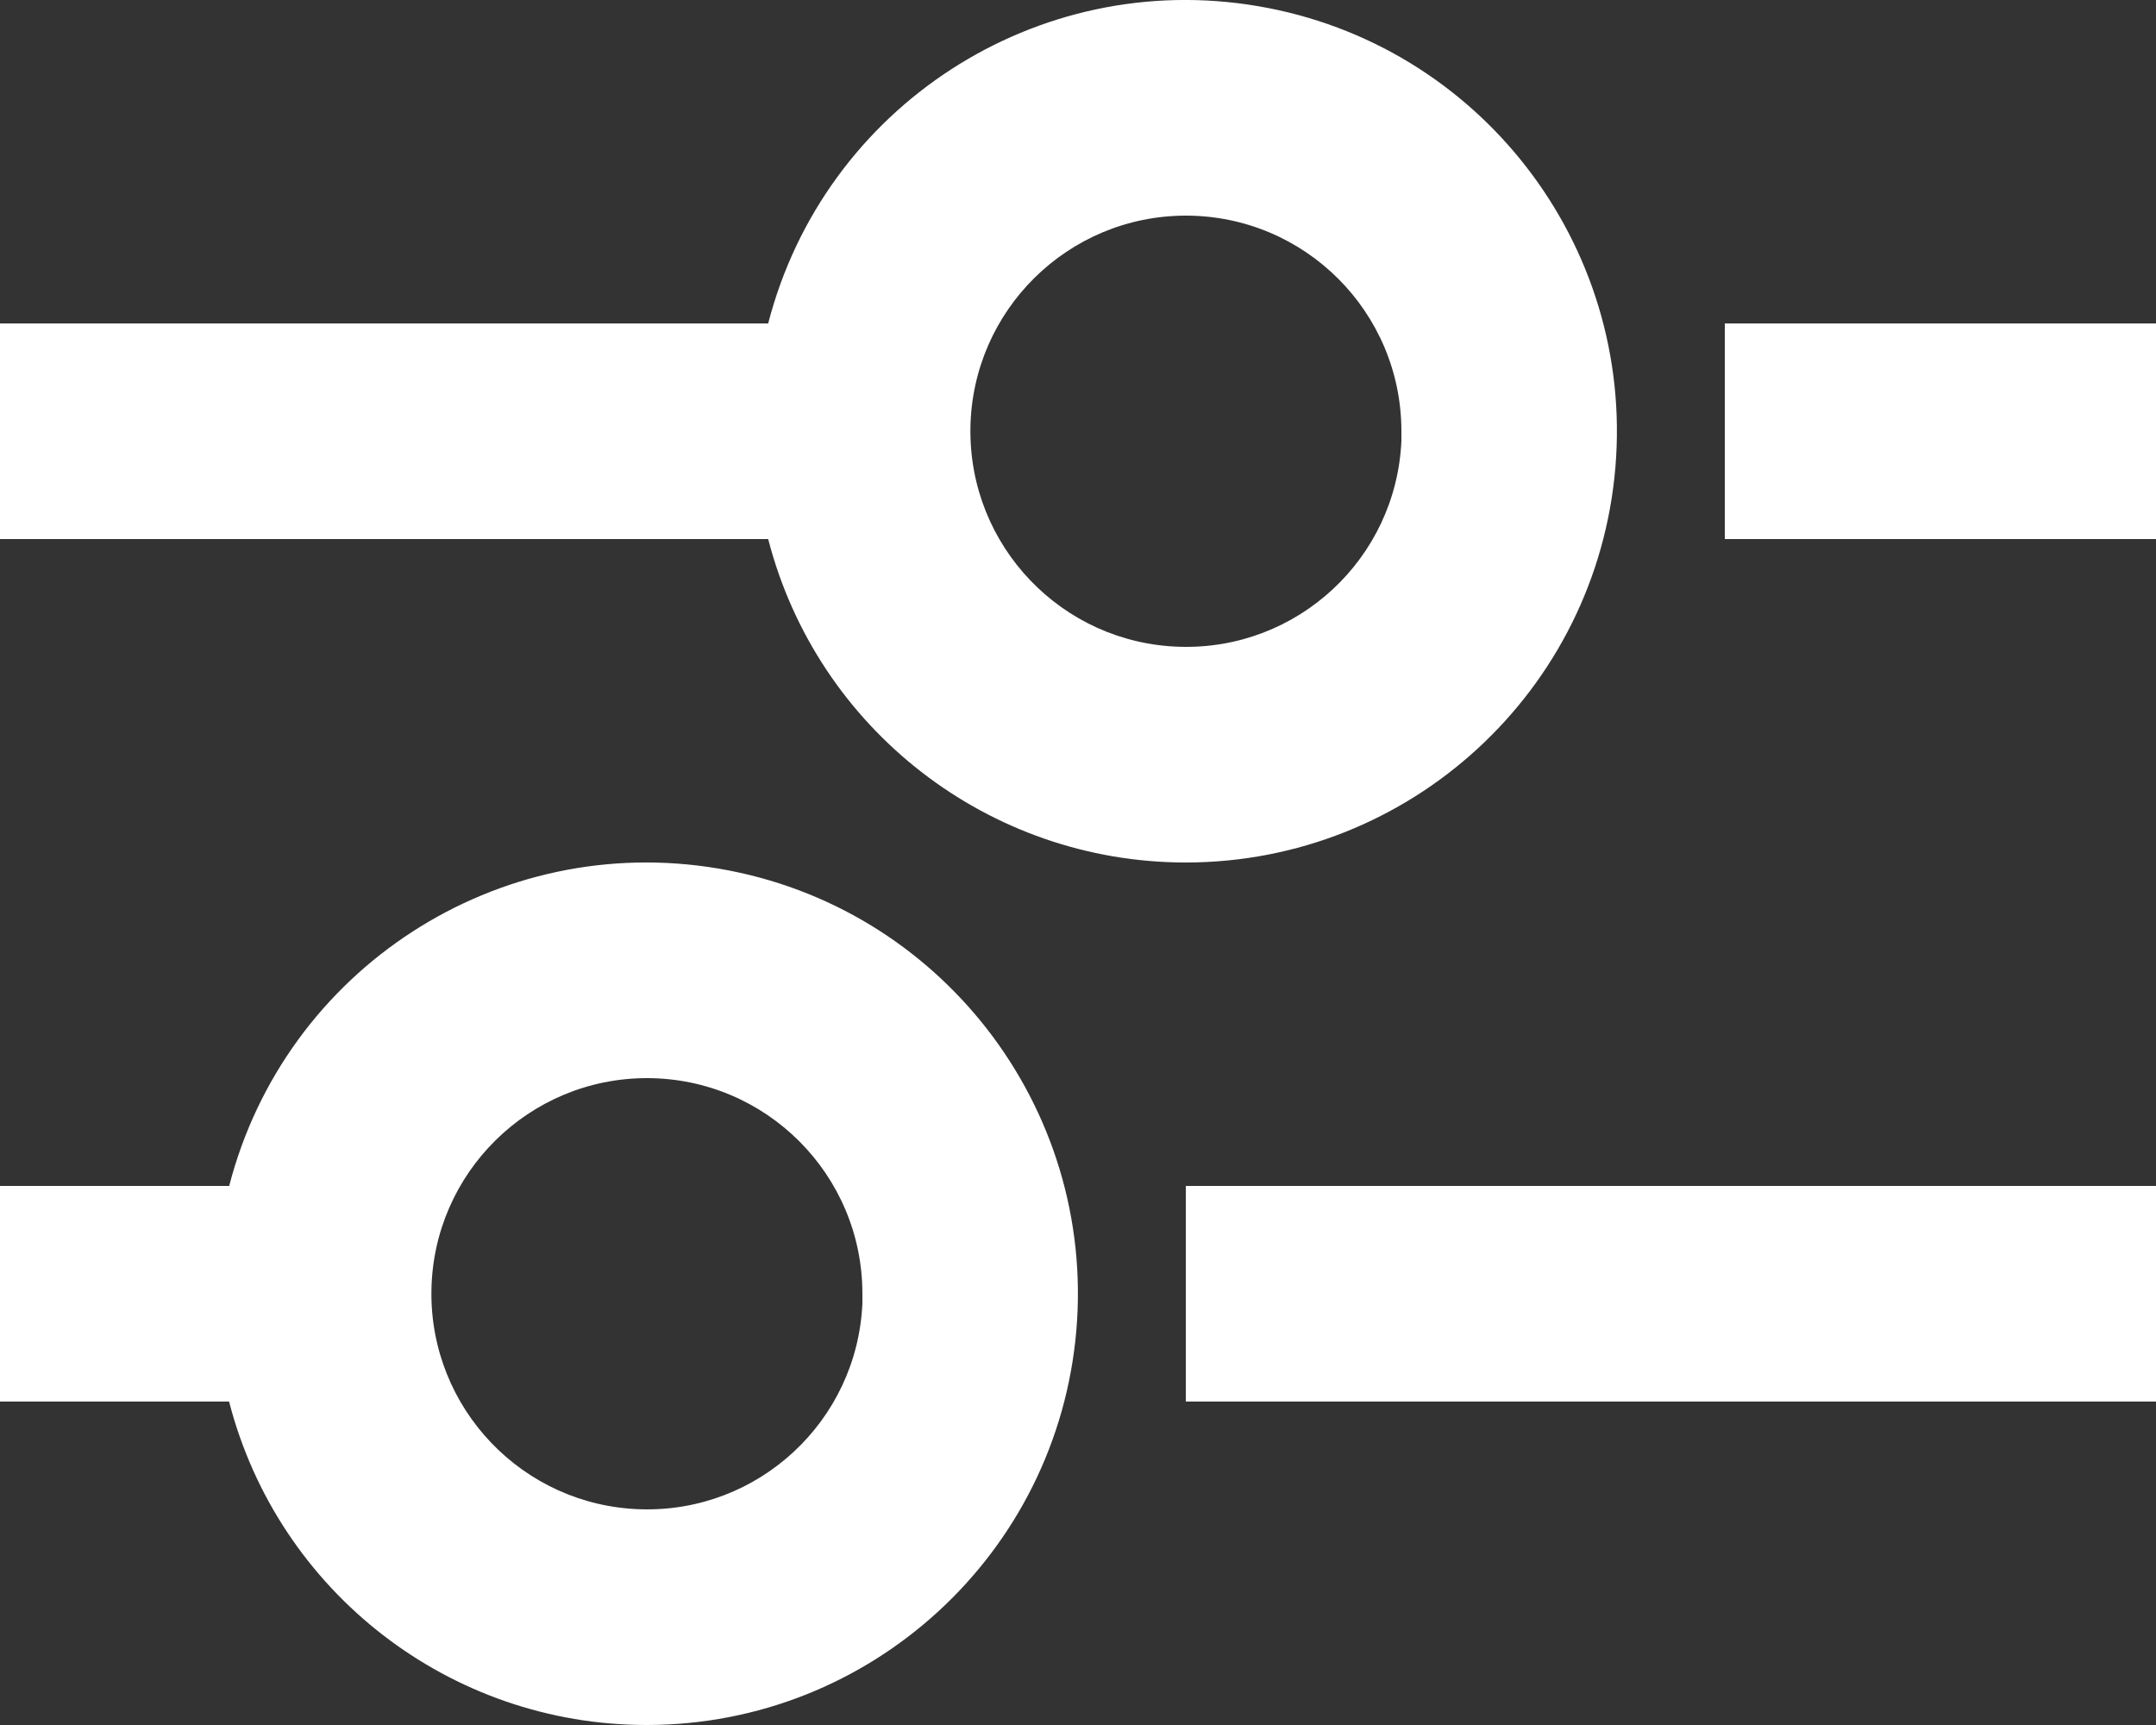 <?xml version="1.0" encoding="UTF-8"?>
<svg width="20px" height="16px" viewBox="0 0 20 16" version="1.1" xmlns="http://www.w3.org/2000/svg" xmlns:xlink="http://www.w3.org/1999/xlink">
    <rect x="0" y="0" width="20" height="16" fill="#333333" stroke="none"/>
    <title>basic / slider_01</title>
    <defs>
        <rect id="path-1" x="0" y="0" width="24" height="24"></rect>
    </defs>
    <g id="🔥-Icons" stroke="none" stroke-width="1" fill="none" fill-rule="evenodd">
        <g id="Basic" transform="translate(-154, -429)">
            <g id="basic-/-slider_01" transform="translate(152, 425)">
                <mask id="mask-2" fill="white">
                    <use xlink:href="#path-1"></use>
                </mask>
                <g id="basic-/-slider_01-(Background/Mask)"></g>
                <path d="M4.125,17 L2,17 L2,15 L4.126,15 C4.646,12.987 6.62,11.708 8.669,12.057 C10.718,12.405 12.159,14.265 11.985,16.336 C11.81,18.407 10.079,19.999 8,20 C6.175,20.001 4.581,18.767 4.125,17 Z M6.002,15.971 C5.987,17.064 6.851,17.967 7.943,17.999 C9.035,18.032 9.951,17.182 10,16.09 L10,16.49 L10,16 C10,14.895 9.105,14 8,14 C6.907,14.001 6.018,14.879 6.002,15.971 Z M13,17 L13,15 L22,15 L22,17 L13,17 Z M9.126,9 L2,9 L2,7 L9.126,7 C9.646,4.987 11.62,3.708 13.669,4.057 C15.718,4.405 17.159,6.265 16.985,8.336 C16.81,10.407 15.079,11.999 13,12 C11.176,12 9.582,10.766 9.126,9 Z M11.002,7.971 C10.987,9.064 11.851,9.967 12.943,9.999 C14.035,10.032 14.951,9.182 15,8.09 L15,8.49 L15,8 C15,6.895 14.105,6 13,6 C11.907,6.001 11.018,6.879 11.002,7.971 Z M18,9 L18,7 L22,7 L22,9 L18,9 Z" id="coolicon" fill="#FFFFFF" mask="url(#mask-2)"></path>
            </g>
        </g>
    </g>
</svg>